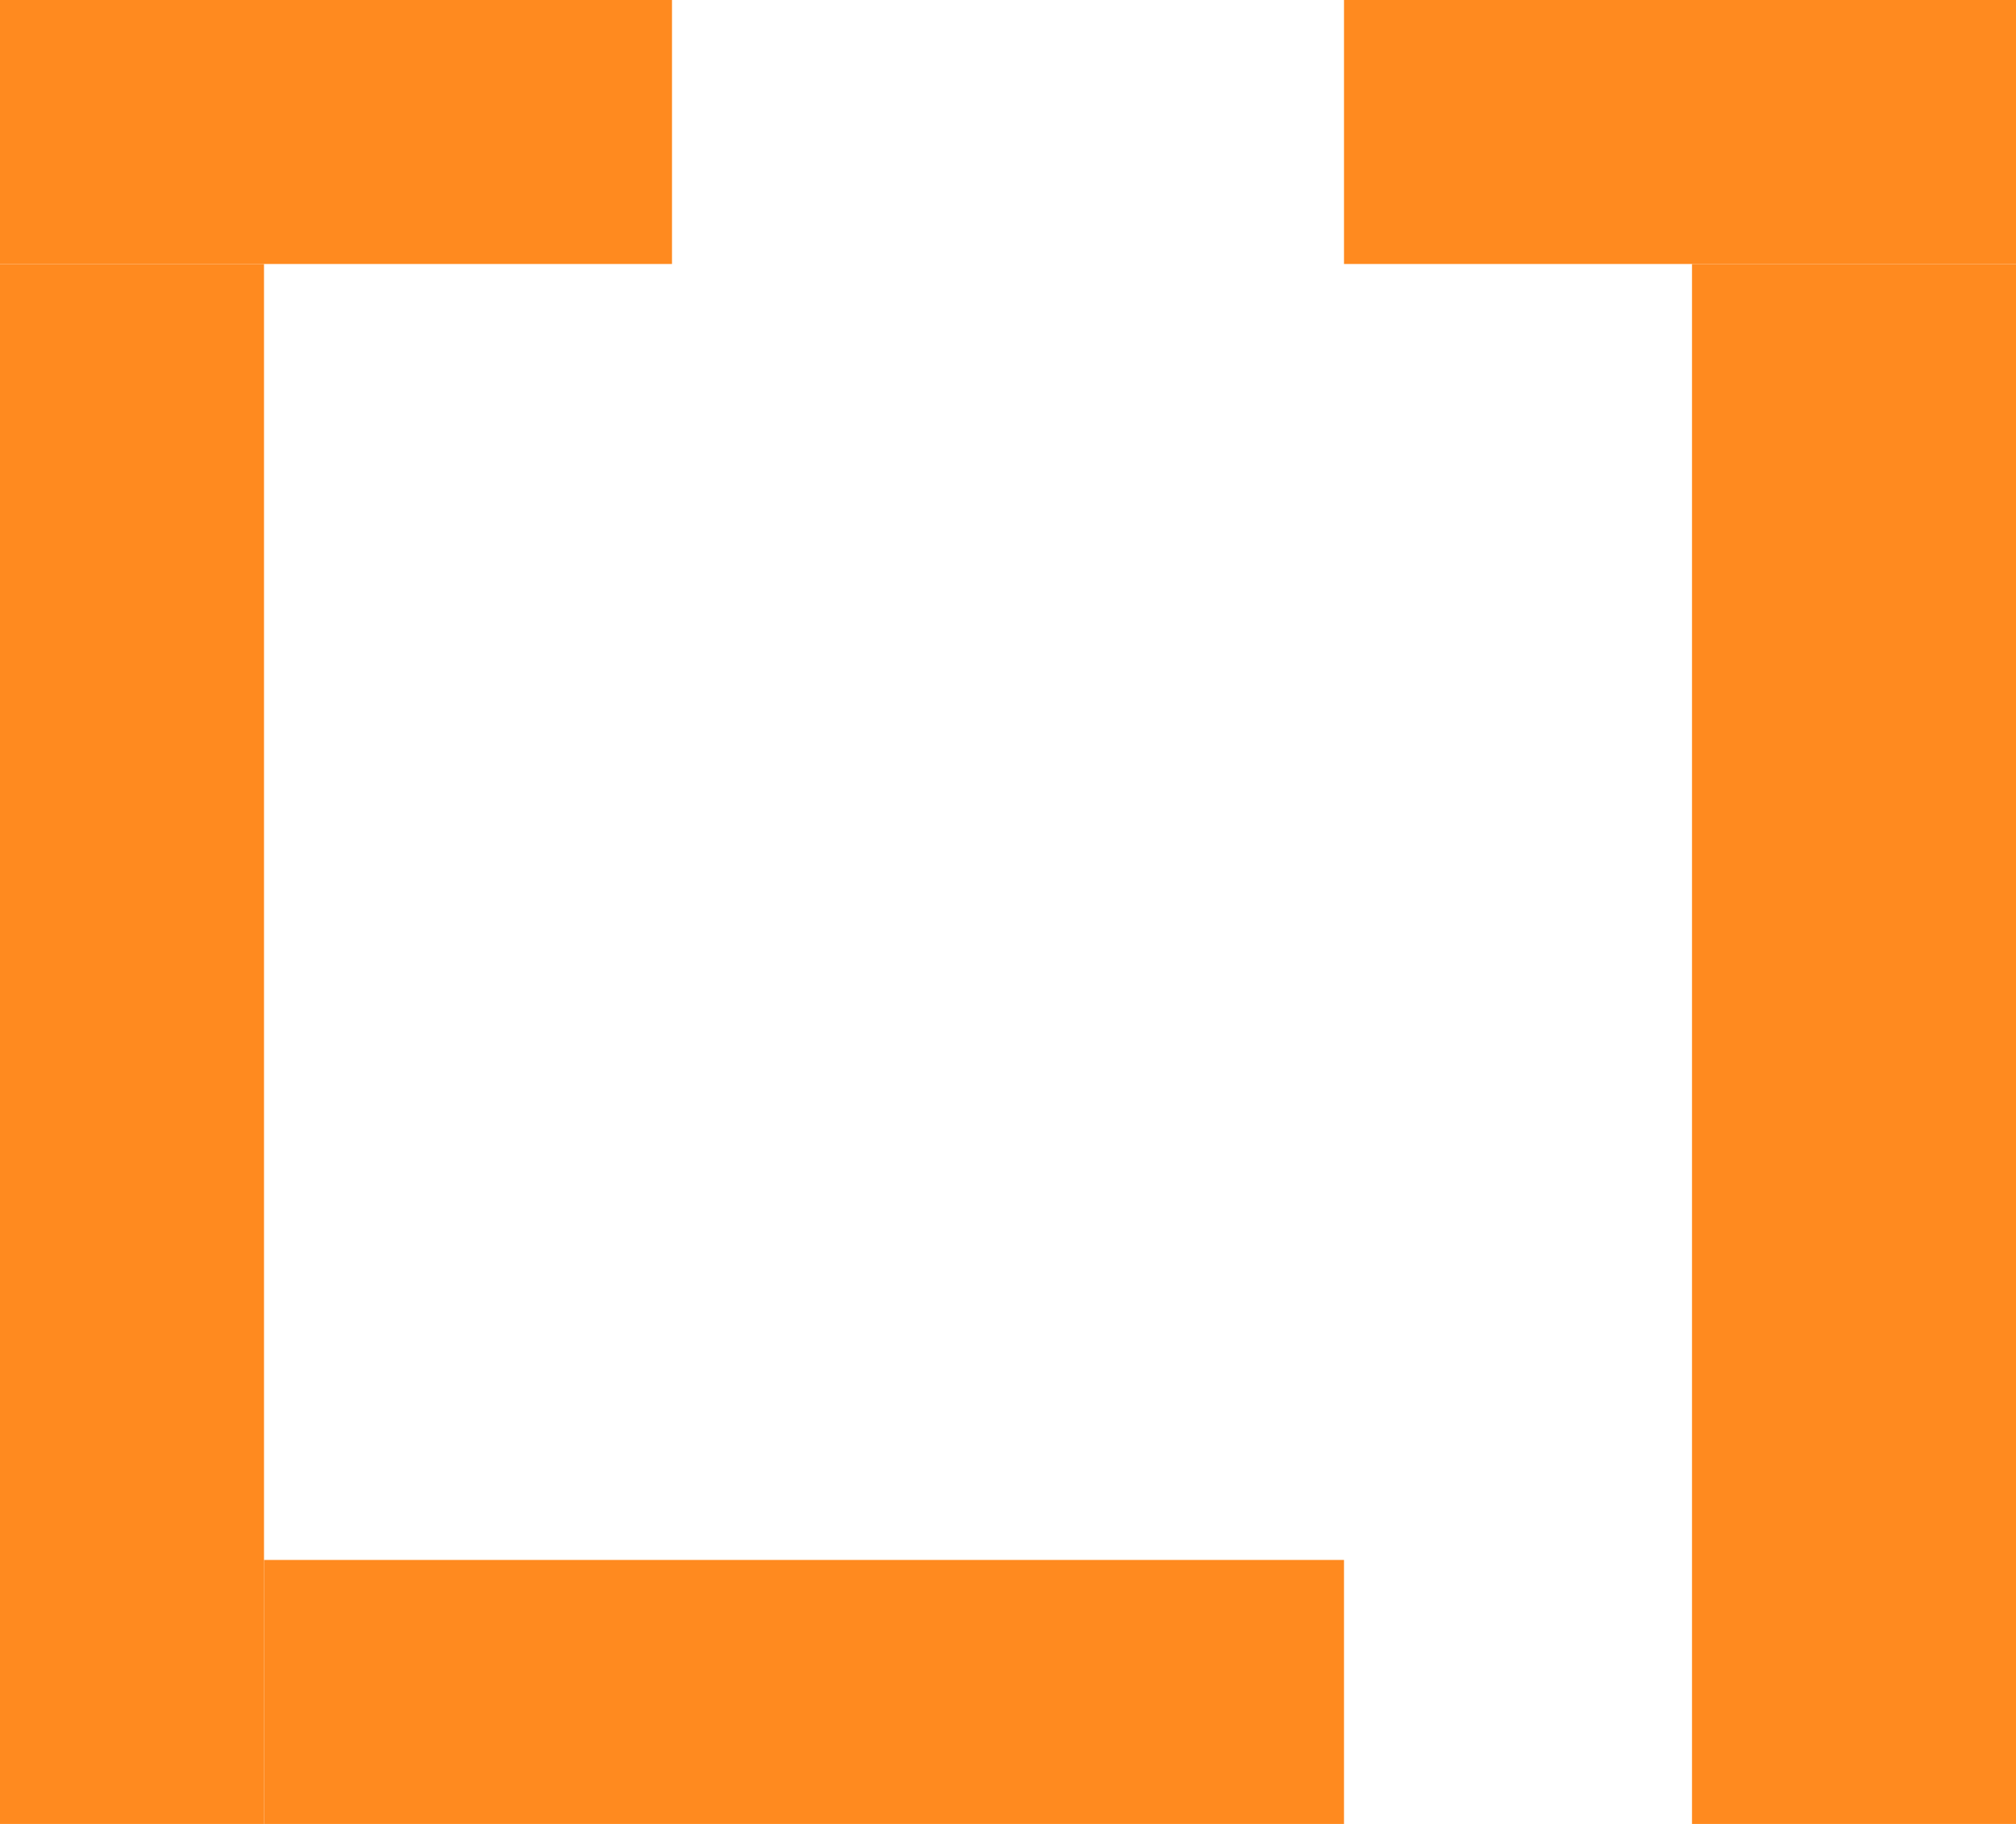 <?xml version="1.0" encoding="UTF-8"?> <svg xmlns="http://www.w3.org/2000/svg" width="168" height="152" viewBox="0 0 168 152" fill="none"> <rect width="56" height="22" fill="#FF8A1F"></rect> <rect width="56" height="22" transform="matrix(-1 0 0 1 168 0)" fill="#FF8A1F"></rect> <rect x="22" y="130" width="90" height="22" fill="#FF8A1F"></rect> <rect y="22" width="22" height="130" fill="#FF8A1F"></rect> <rect width="27" height="130" transform="matrix(-1 0 0 1 168 22)" fill="#FF8A1F"></rect> </svg> 
